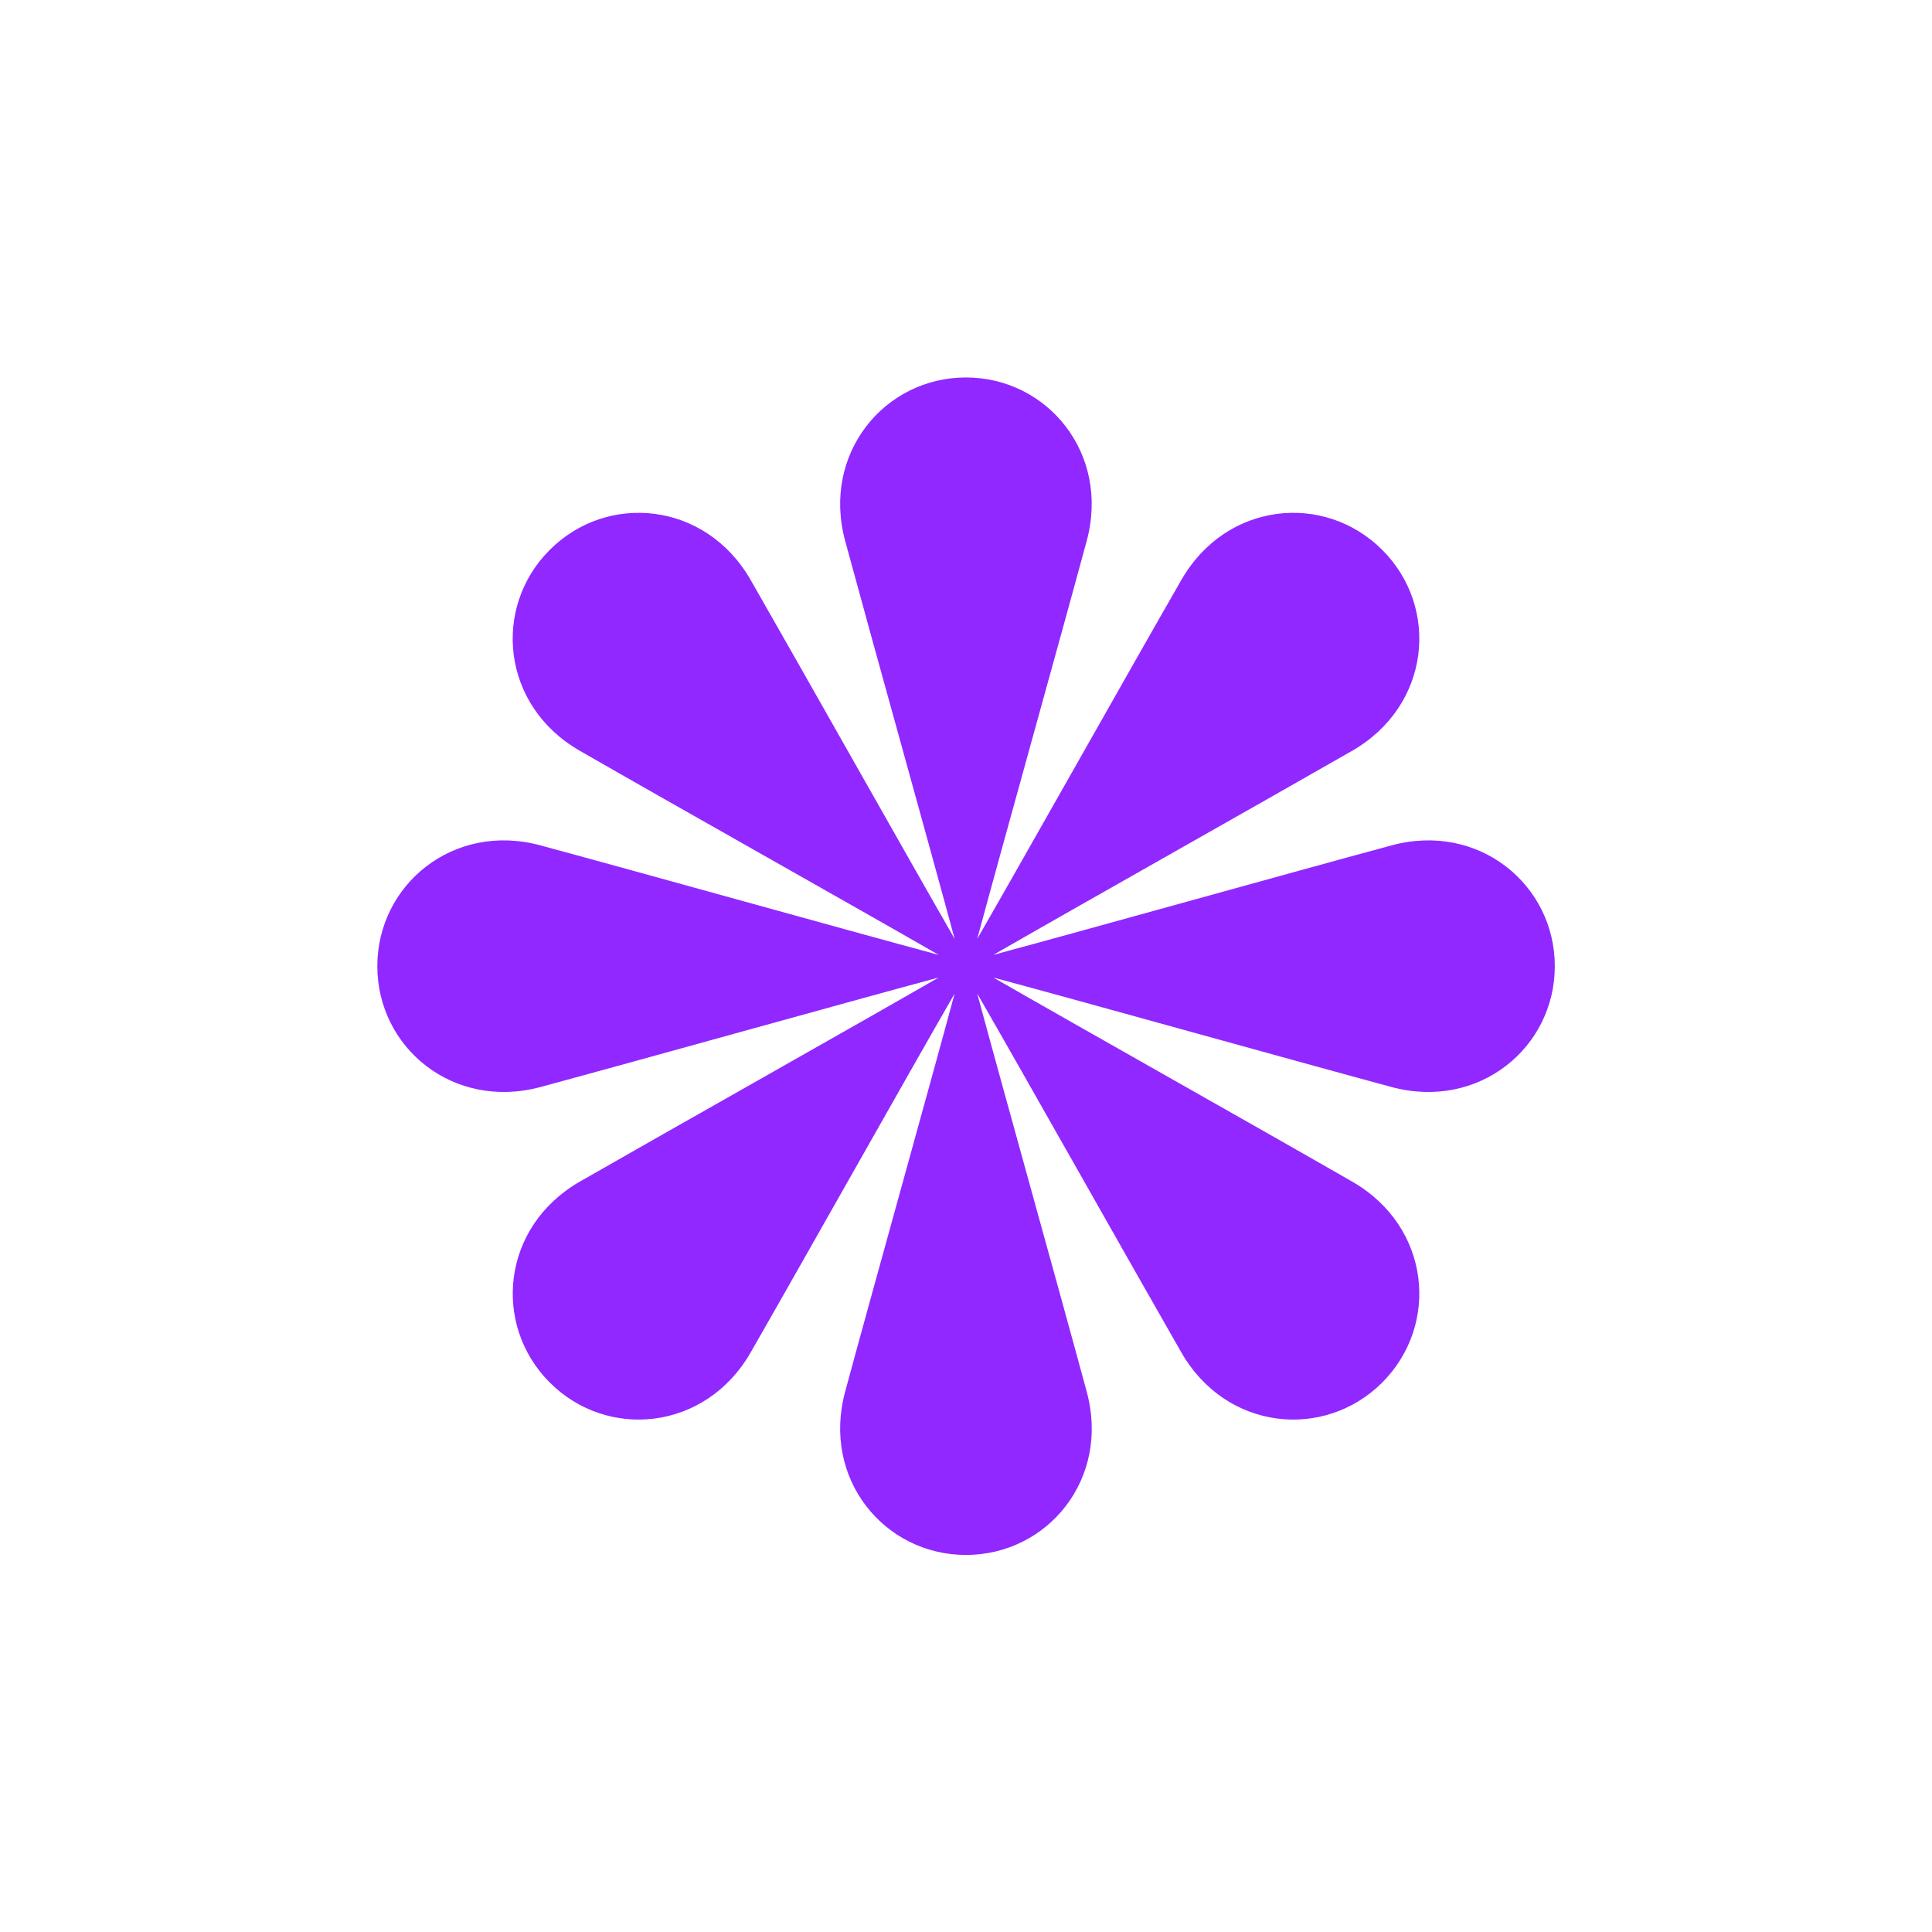 <?xml version="1.0" encoding="UTF-8"?><svg id="Ebene_2" xmlns="http://www.w3.org/2000/svg" viewBox="0 0 141.73 141.73"><defs><style>.cls-1{fill:#9128ff;}</style></defs><path class="cls-1" d="m71.69,68.87c3.55-6.16,11-19.41,14.97-26.32,3.3-5.76,10.51-6.44,14.74-2.21,4.23,4.22,3.55,11.43-2.21,14.74-6.91,3.96-20.16,11.42-26.32,14.97,6.87-1.85,21.51-5.95,29.2-8.03,6.41-1.74,11.99,2.89,11.99,8.86s-5.58,10.59-11.99,8.86c-7.69-2.08-22.33-6.18-29.2-8.03,6.17,3.55,19.42,11,26.32,14.97,5.76,3.3,6.44,10.51,2.21,14.74-4.23,4.23-11.44,3.55-14.74-2.21-3.96-6.91-11.42-20.16-14.97-26.32,1.85,6.87,5.95,21.51,8.03,29.2,1.74,6.41-2.88,11.98-8.86,11.98s-10.59-5.58-8.86-11.98c2.08-7.69,6.18-22.33,8.03-29.2-3.55,6.16-11,19.42-14.96,26.32-3.3,5.76-10.52,6.44-14.74,2.21-4.22-4.22-3.55-11.43,2.21-14.74,6.91-3.96,20.16-11.42,26.32-14.97-6.87,1.85-21.51,5.95-29.2,8.03-6.41,1.73-11.98-2.89-11.98-8.86s5.58-10.6,11.98-8.86c7.69,2.08,22.33,6.18,29.2,8.03-6.16-3.55-19.42-11-26.32-14.97-5.76-3.3-6.44-10.52-2.21-14.74,4.22-4.23,11.44-3.55,14.74,2.21,3.96,6.91,11.42,20.16,14.96,26.32-1.85-6.87-5.95-21.51-8.03-29.19-1.73-6.41,2.89-11.99,8.86-11.99s10.59,5.58,8.86,11.99c-2.08,7.69-6.18,22.33-8.03,29.19"/></svg>